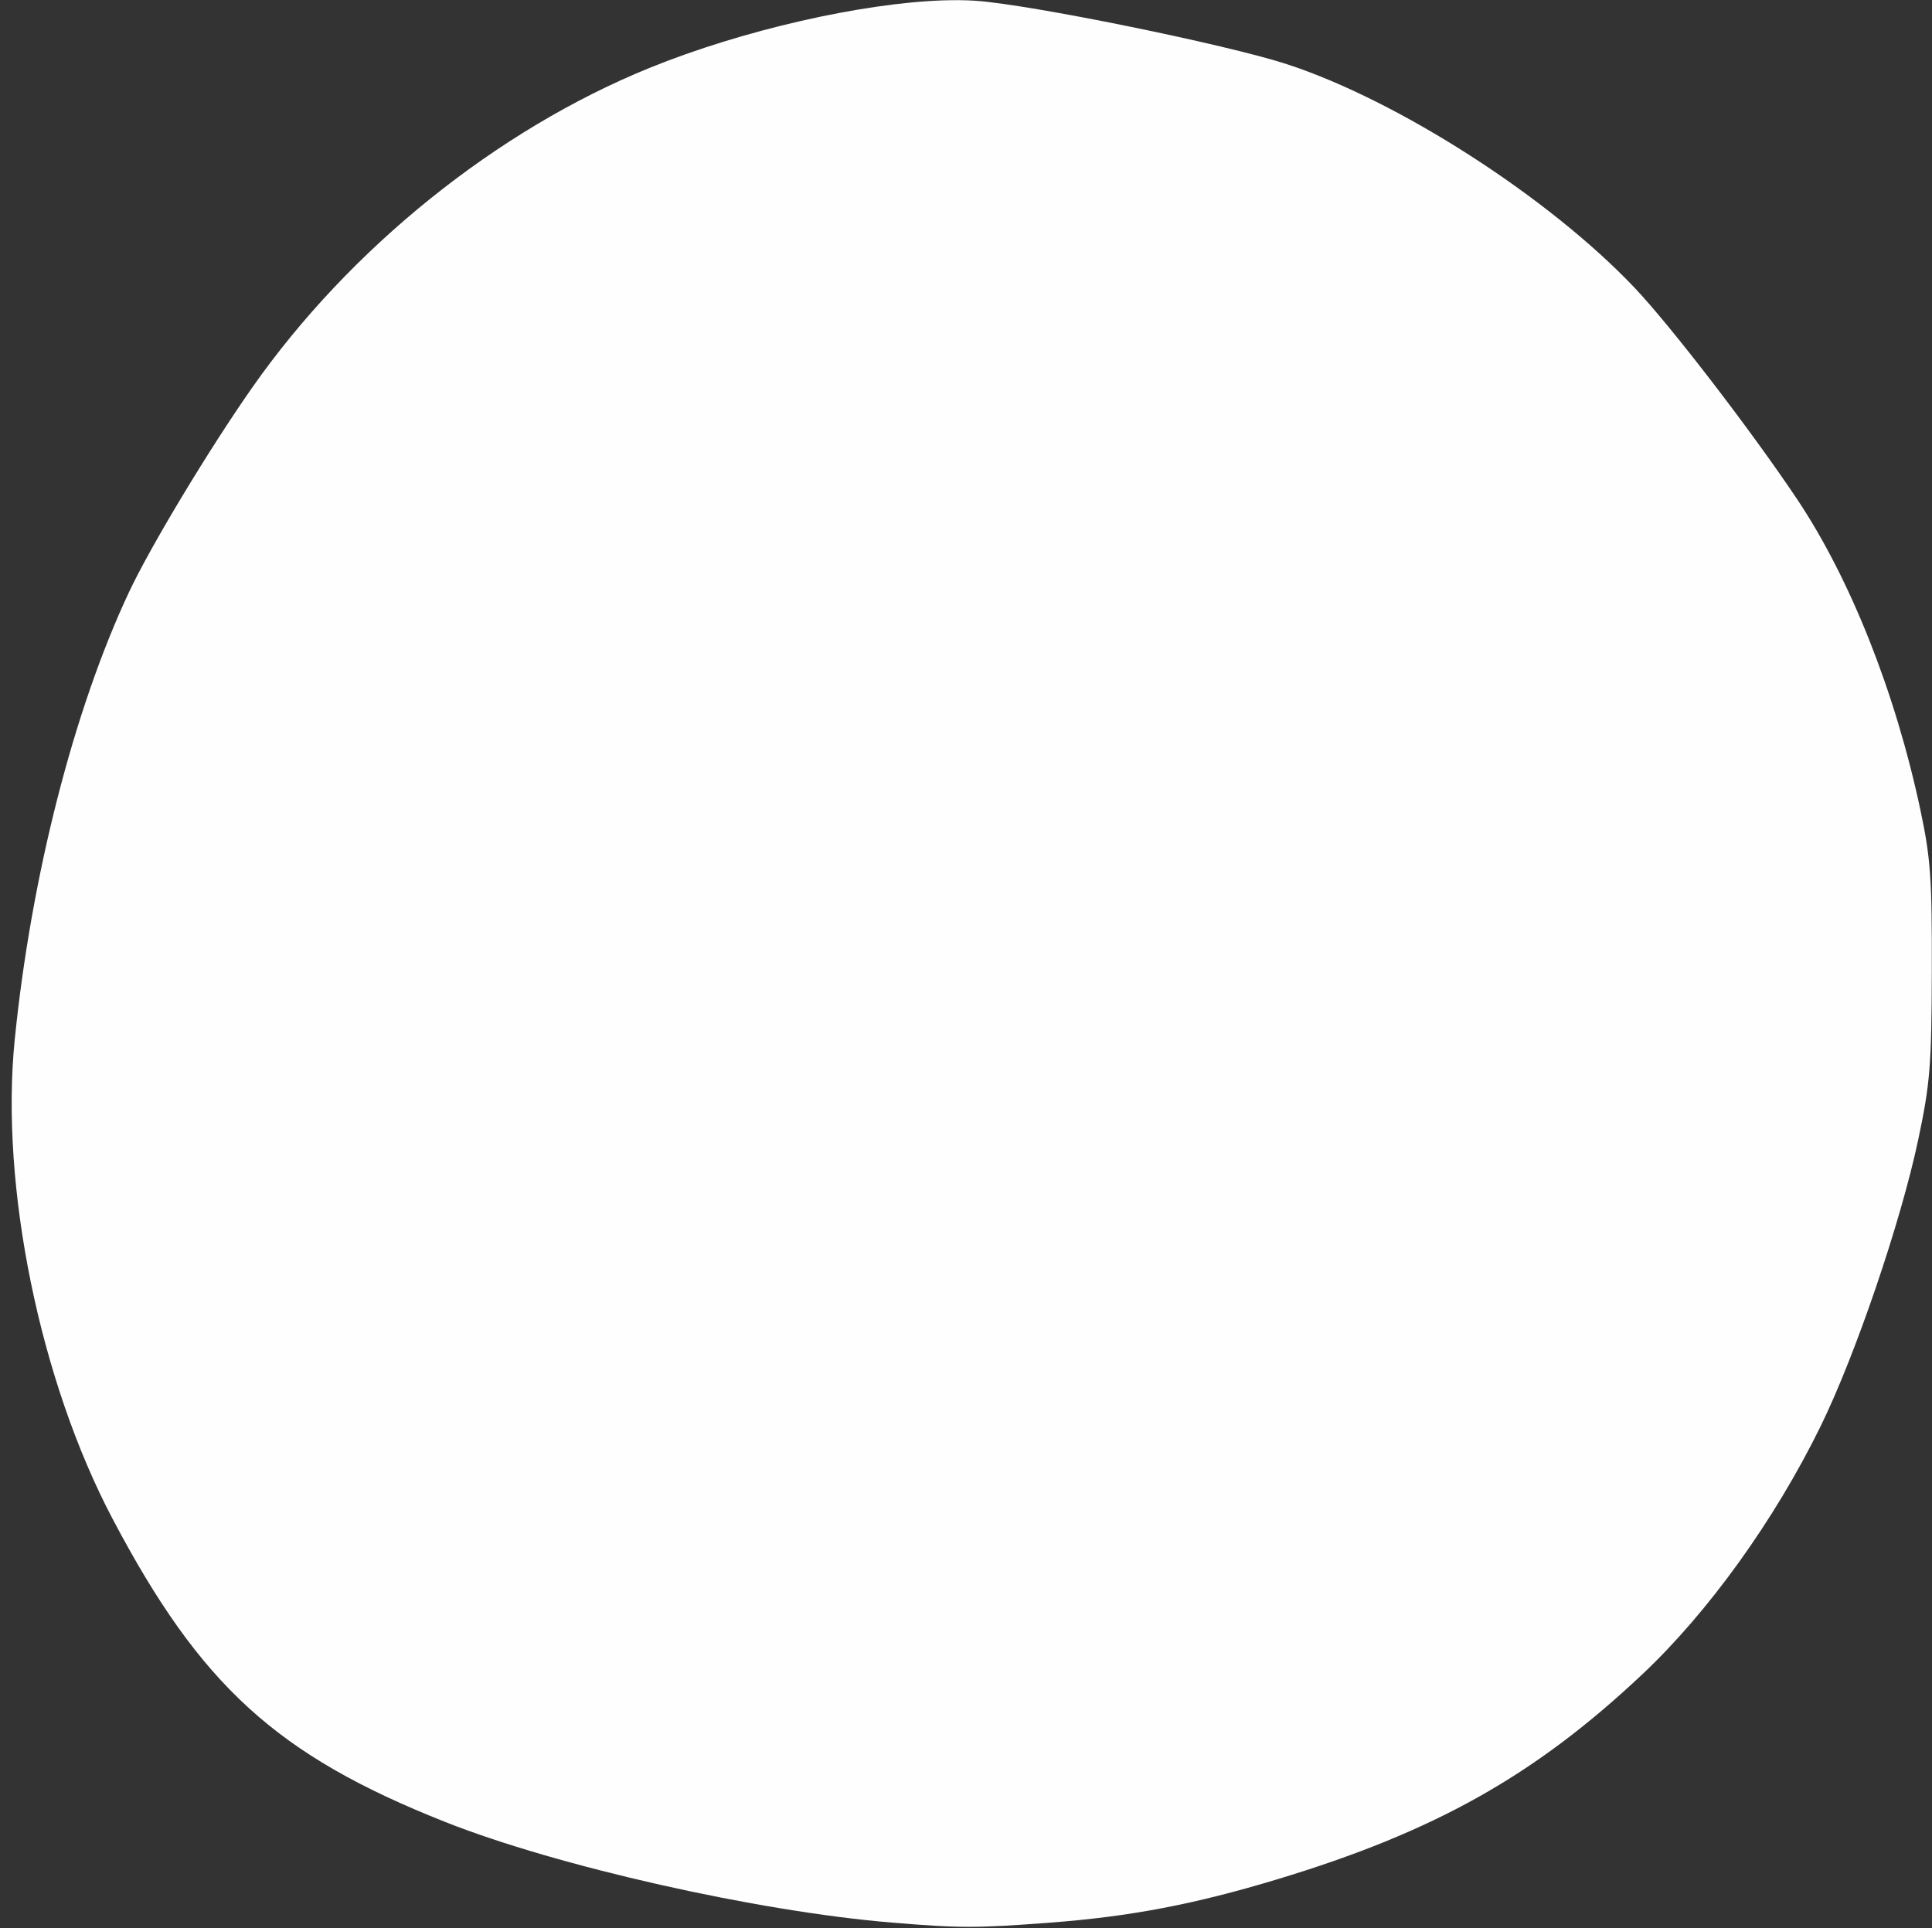 <?xml version="1.0" encoding="UTF-8" standalone="no"?><svg xmlns="http://www.w3.org/2000/svg" xmlns:xlink="http://www.w3.org/1999/xlink" fill="#000000" height="1254.8" preserveAspectRatio="xMidYMid meet" version="1" viewBox="-7.6 -0.1 1257.2 1254.8" width="1257.2" zoomAndPan="magnify"><rect x="-7.6" y="-0.1" width="1257.2" height="1254.8" fill="#333333" stroke="none"/><g id="change1_1"><path d="m 726.991,-1629.116 c -52.701,1.775 -130.442,19.326 -191.01,43.947 -99.425,40.417 -195.128,117.446 -258.628,208.162 -28.151,40.217 -66.075,103.185 -80.055,132.921 -35.971,76.51 -63.78,185.458 -74.413,291.535 -9.531,95.087 16.383,221.867 63.689,311.582 57.292,108.653 106.801,153.791 216.328,197.23 72.968,28.939 203.179,58.287 290.801,65.542 v -5.2e-4 c 44.362,3.674 55.18,3.673 103.505,-0.013 51.813,-3.952 93.49,-11.917 147.087,-28.109 102.675,-31.02 167.784,-67.571 237.752,-133.469 43.096,-40.59 86.118,-100.467 116.046,-161.51 22.58,-46.057 52.044,-132.533 63.412,-186.111 7.793,-36.73 8.734,-48.371 8.902,-110.077 0.164,-60.342 -0.778,-73.541 -7.508,-105.148 -16.291,-76.514 -45.589,-150.255 -80.289,-202.082 -30.074,-44.918 -82.201,-112.713 -105.708,-137.483 -55.806,-58.801 -153.609,-121.69 -226.078,-145.372 -39.432,-12.886 -167.829,-39.029 -202.904,-41.313 -6.384,-0.416 -13.401,-0.484 -20.93,-0.231 z" fill="#fefefe" transform="translate(-120.928 1629.264)"/></g></svg>